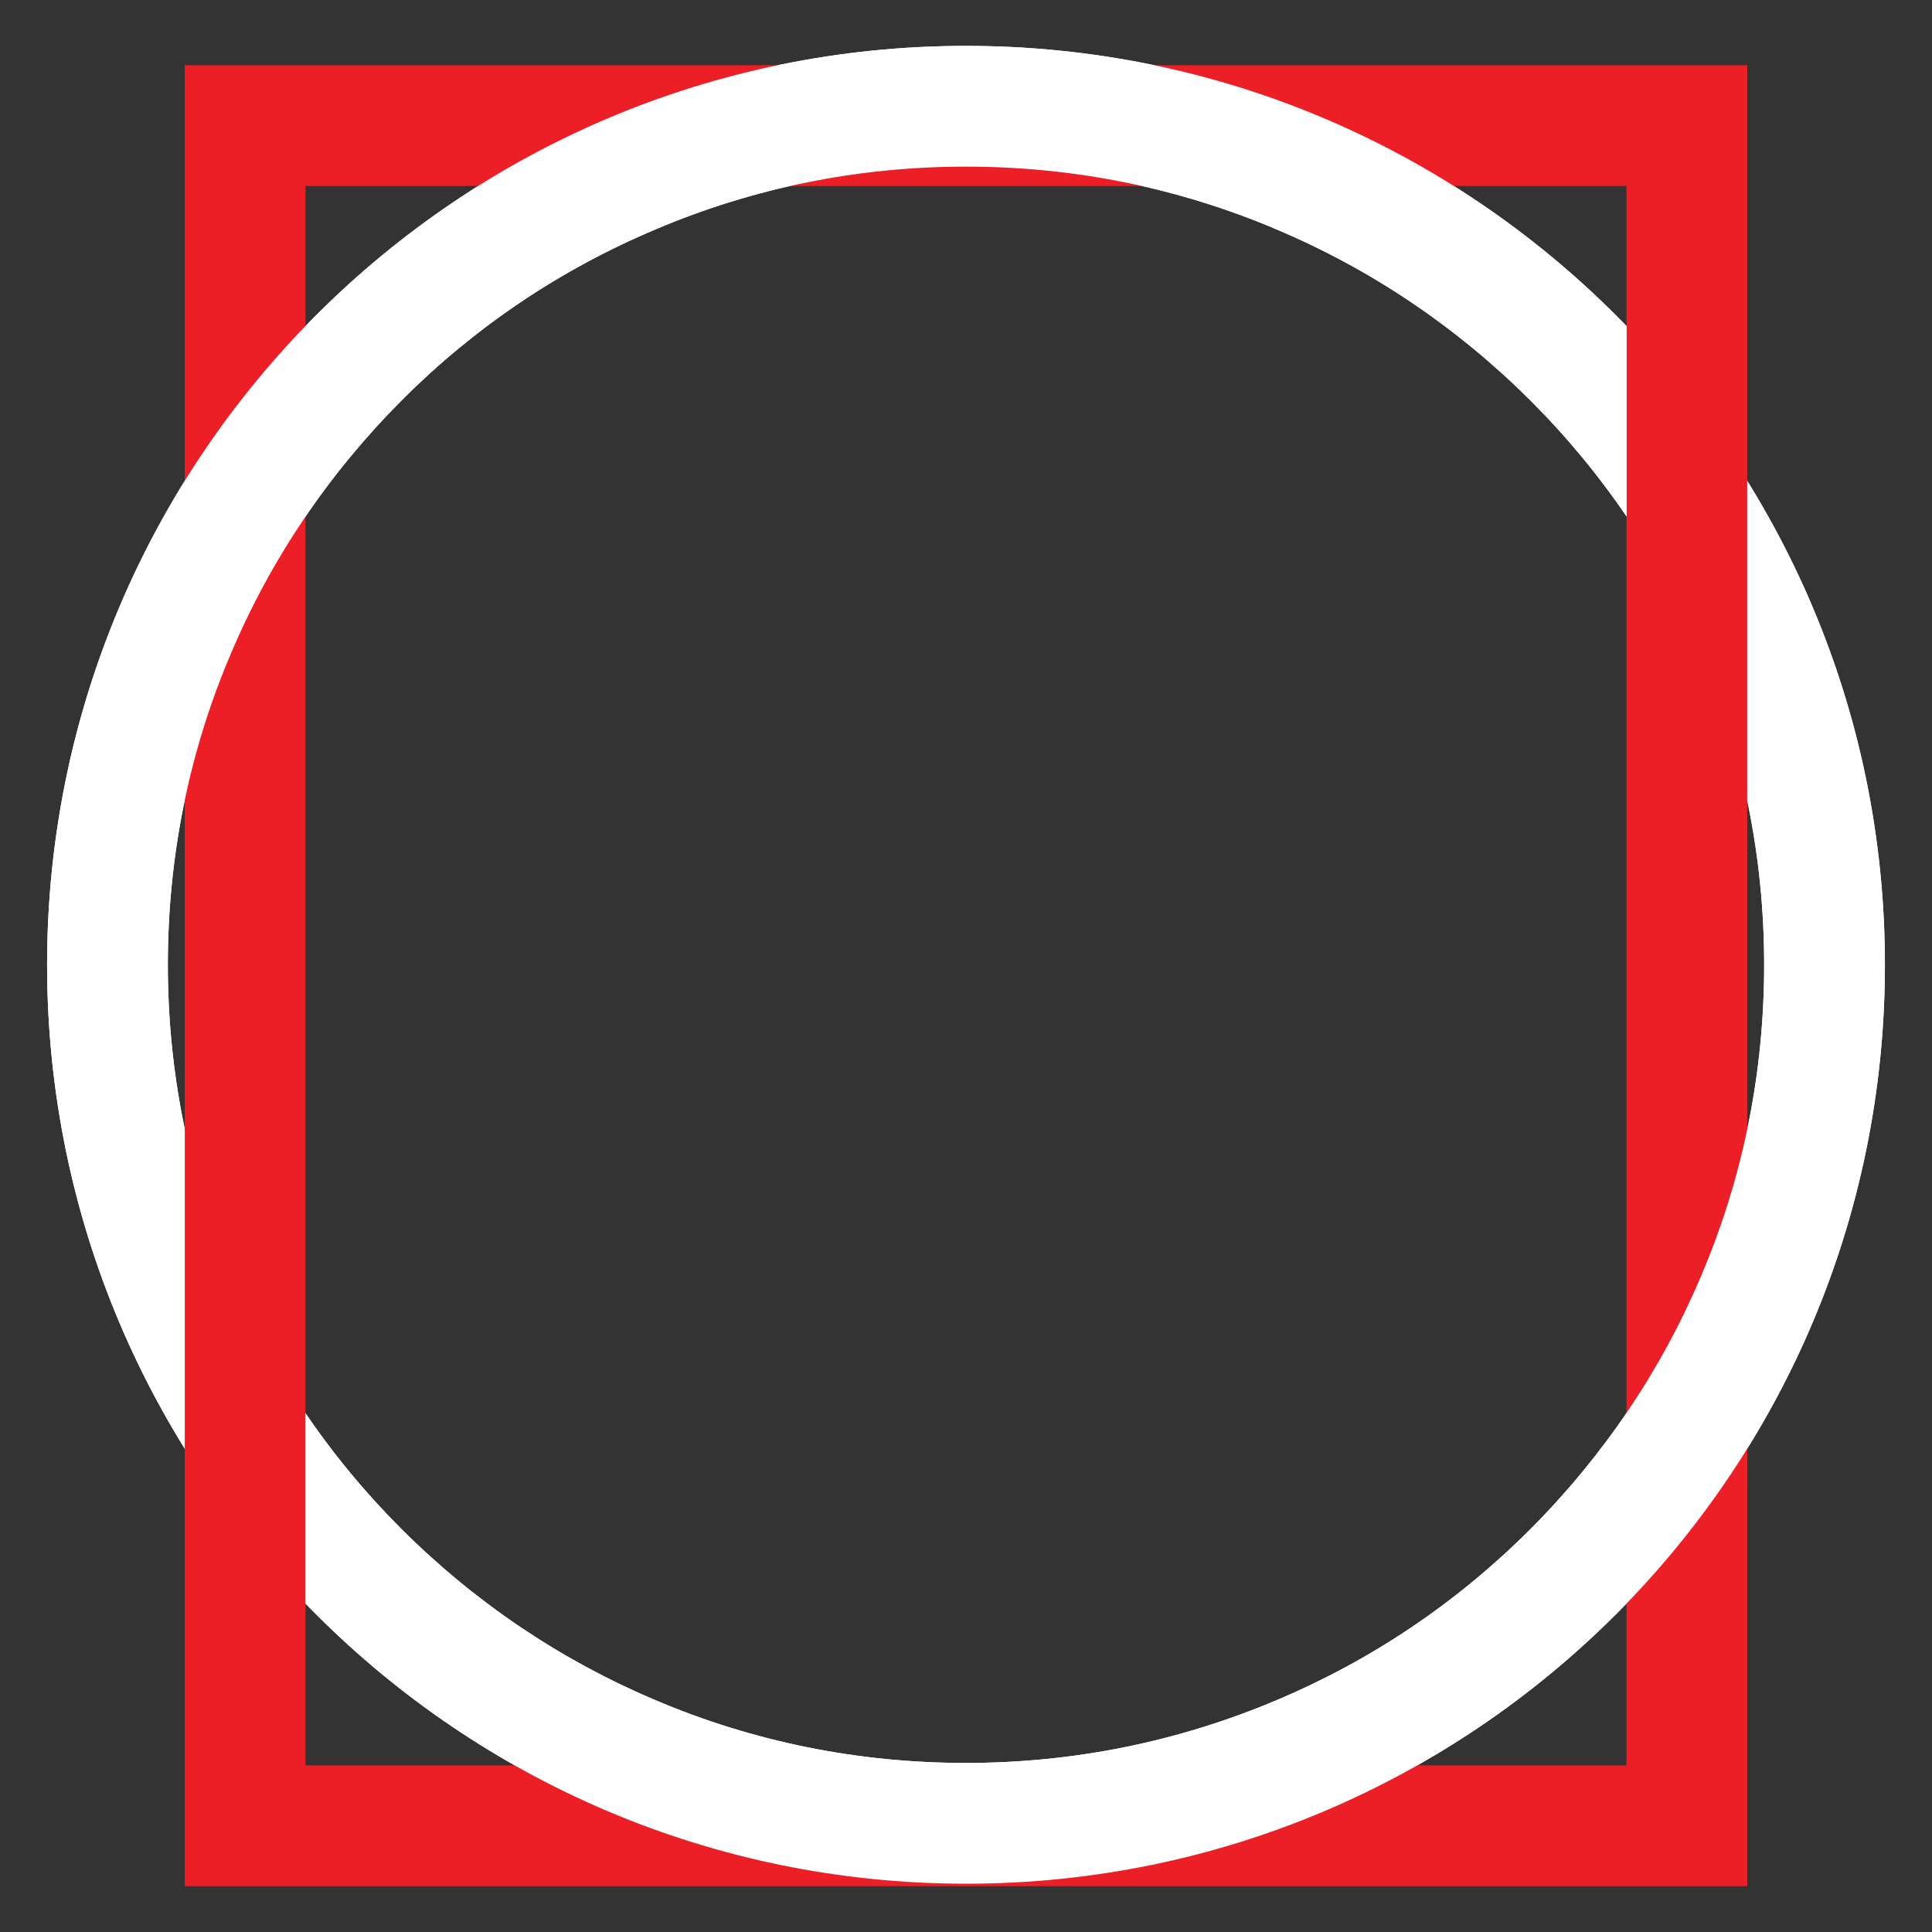 <?xml version="1.0" encoding="utf-8"?>
<!-- Generator: Adobe Illustrator 27.7.0, SVG Export Plug-In . SVG Version: 6.00 Build 0)  -->
<svg version="1.1" id="Layer_1" xmlns="http://www.w3.org/2000/svg" xmlns:xlink="http://www.w3.org/1999/xlink" x="0px" y="0px"
	 viewBox="0 0 800 800" style="enable-background:new 0 0 800 800;" xml:space="preserve">
<rect x="0" y="0" width="800" height="800" fill="#333333" stroke="none"/>
<style type="text/css">
	.st0{fill:#FFFFFF;}
	.st1{fill:#EC1F26;}
	.st2{clip-path:url(#SVGID_00000025434566892727237190000004583982672233562558_);}
</style>
<g>
	<g>
		<g>
			<path class="st0" d="M400,69c44.6,0,87.9,8.7,128.6,26c39.3,16.6,74.7,40.5,105.1,70.8c30.4,30.4,54.2,65.7,70.8,105.1
				c17.2,40.7,26,84,26,128.6s-8.7,87.9-26,128.6c-16.6,39.3-40.5,74.7-70.8,105.1c-30.4,30.4-65.7,54.2-105.1,70.8
				c-40.7,17.2-84,26-128.6,26s-87.9-8.7-128.6-26c-39.3-16.6-74.7-40.5-105.1-70.8c-30.4-30.4-54.2-65.7-70.8-105.1
				c-17.2-40.7-26-84-26-128.6s8.7-87.9,26-128.6c16.6-39.3,40.5-74.7,70.8-105.1S232,111.6,271.4,95C312.1,77.7,355.4,69,400,69
				 M400,19C189.9,19,19.5,189.4,19.5,399.5S189.9,780,400,780s380.5-170.4,380.5-380.5S610.1,19,400,19L400,19z"/>
		</g>
	</g>
	<g>
		<g>
			<path class="st1" d="M673.5,77v654h-547V77H673.5 M723.5,27h-647v754h647V27L723.5,27z"/>
		</g>
	</g>
	<g>
		<defs>
			<path id="SVGID_1_" d="M17.5,17v765h765V17H17.5z M126.5,665.5c-19-19.5-35.7-40.8-50-63.6V462.5c4.3,22.4,11,44.3,19.9,65.3
				c8.3,19.6,18.4,38.2,30.1,55.6V665.5z M723.5,336.6c-4.3-22.4-11-44.3-19.9-65.3c-8.3-19.6-18.4-38.2-30.1-55.6v-82.1
				c19,19.5,35.7,40.9,50,63.8V336.6z"/>
		</defs>
		<clipPath id="SVGID_00000009561835248046818220000012071410649944573569_">
			<use xlink:href="#SVGID_1_"  style="overflow:visible;"/>
		</clipPath>
		<g style="clip-path:url(#SVGID_00000009561835248046818220000012071410649944573569_);">
			<path class="st0" d="M400,69c44.6,0,87.9,8.7,128.6,26c39.3,16.6,74.7,40.5,105.1,70.8c30.4,30.4,54.2,65.7,70.8,105.1
				c17.2,40.7,26,84,26,128.6s-8.7,87.9-26,128.6c-16.6,39.3-40.5,74.7-70.8,105.1c-30.4,30.4-65.7,54.2-105.1,70.8
				c-40.7,17.2-84,26-128.6,26s-87.9-8.7-128.6-26c-39.3-16.6-74.7-40.5-105.1-70.8c-30.4-30.4-54.2-65.7-70.8-105.1
				c-17.2-40.7-26-84-26-128.6s8.7-87.9,26-128.6c16.6-39.3,40.5-74.7,70.8-105.1S232,111.6,271.4,95C312.1,77.7,355.4,69,400,69
				 M400,19C189.9,19,19.5,189.4,19.5,399.5S189.9,780,400,780s380.5-170.4,380.5-380.5S610.1,19,400,19L400,19z"/>
		</g>
	</g>
</g>
</svg>
